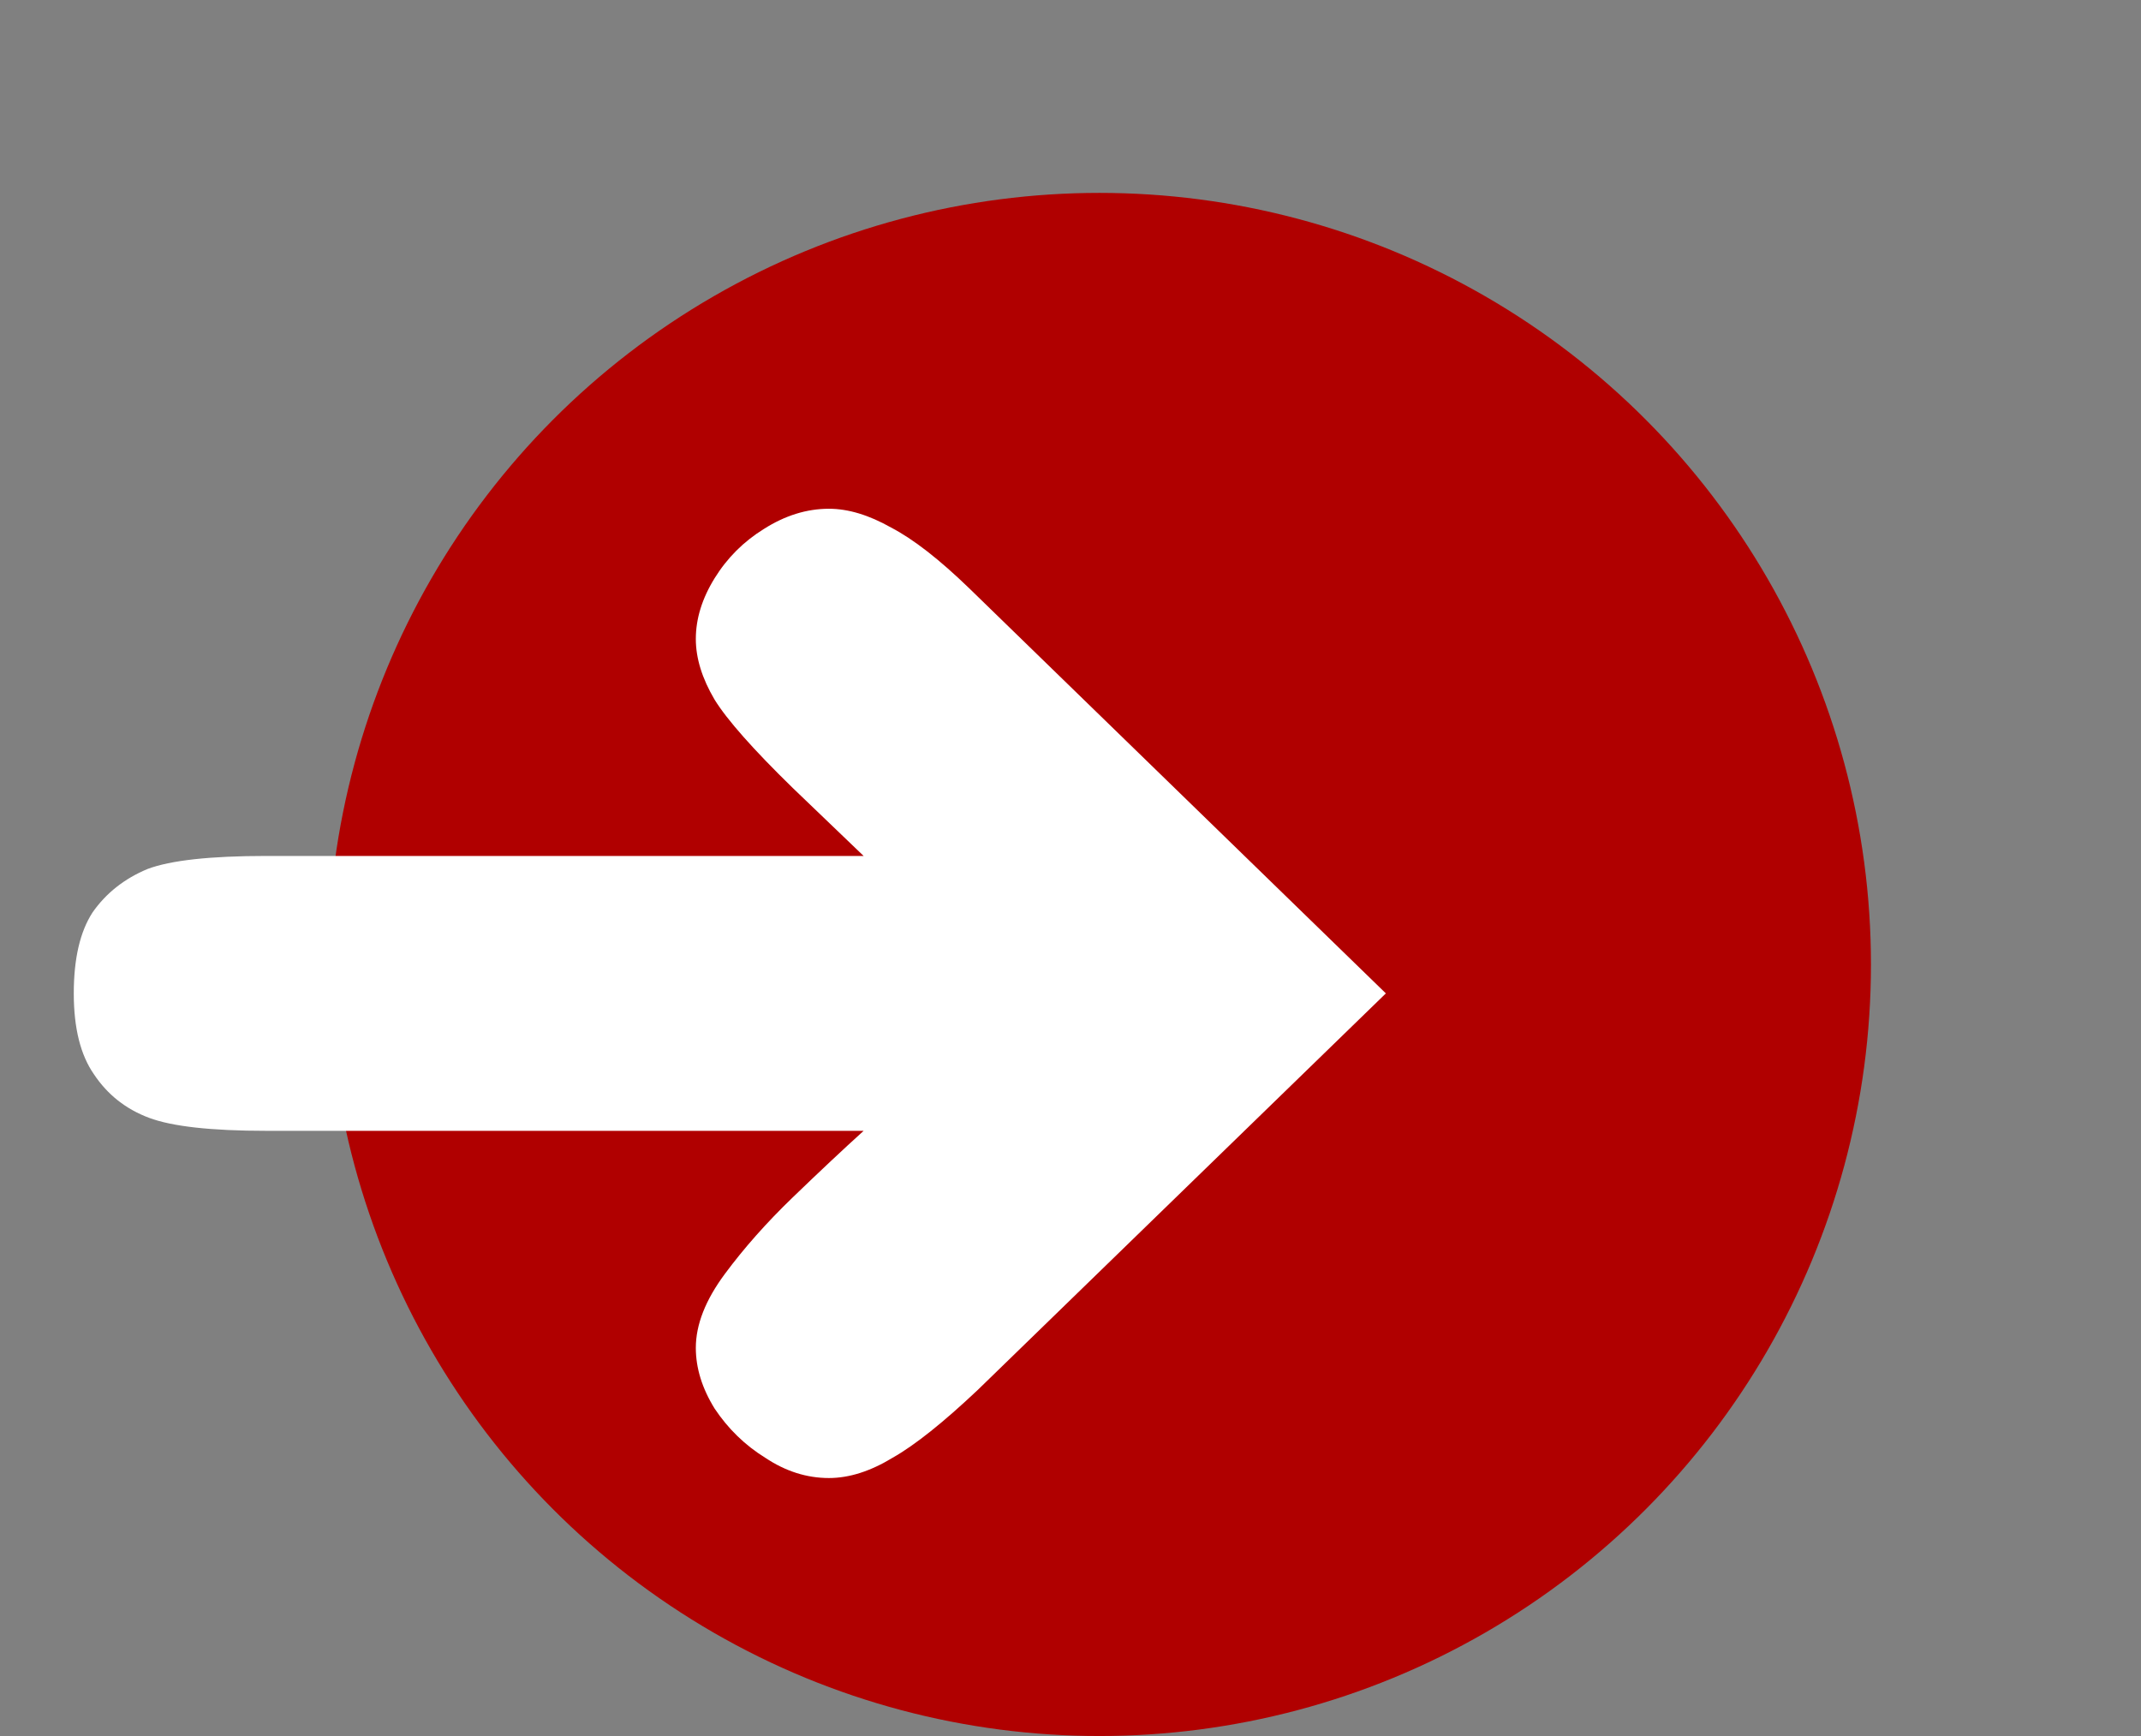 <?xml version="1.0" encoding="UTF-8"?> <svg xmlns="http://www.w3.org/2000/svg" width="111" height="90" viewBox="0 0 111 90" fill="none"><rect x="0" y="0" width="111" height="90" fill="#808080" stroke="none"/> <circle cx="57" cy="50" r="40" fill="#B00000"></circle> <path d="M42.975 76.625C41.825 76.625 40.725 76.275 39.675 75.575C38.625 74.925 37.75 74.075 37.05 73.025C36.4 71.975 36.075 70.925 36.075 69.875C36.075 68.675 36.575 67.4 37.575 66.05C38.575 64.7 39.75 63.375 41.1 62.075C42.5 60.725 43.725 59.575 44.775 58.625H13.8C10.95 58.625 8.925 58.4 7.725 57.95C6.525 57.5 5.575 56.75 4.875 55.7C4.175 54.7 3.825 53.3 3.825 51.5C3.825 49.7 4.15 48.3 4.8 47.3C5.5 46.3 6.45 45.55 7.65 45.05C8.85 44.6 10.9 44.375 13.8 44.375H44.775L41.1 40.85C39.05 38.85 37.7 37.325 37.05 36.275C36.4 35.175 36.075 34.125 36.075 33.125C36.075 32.075 36.4 31.025 37.05 29.975C37.7 28.925 38.55 28.075 39.6 27.425C40.7 26.725 41.825 26.375 42.975 26.375C43.975 26.375 45.05 26.7 46.2 27.35C47.35 27.95 48.7 29 50.25 30.5L71.85 51.5L50.7 72.05C48.9 73.75 47.425 74.925 46.275 75.575C45.125 76.275 44.025 76.625 42.975 76.625Z" fill="white"></path> </svg> 
